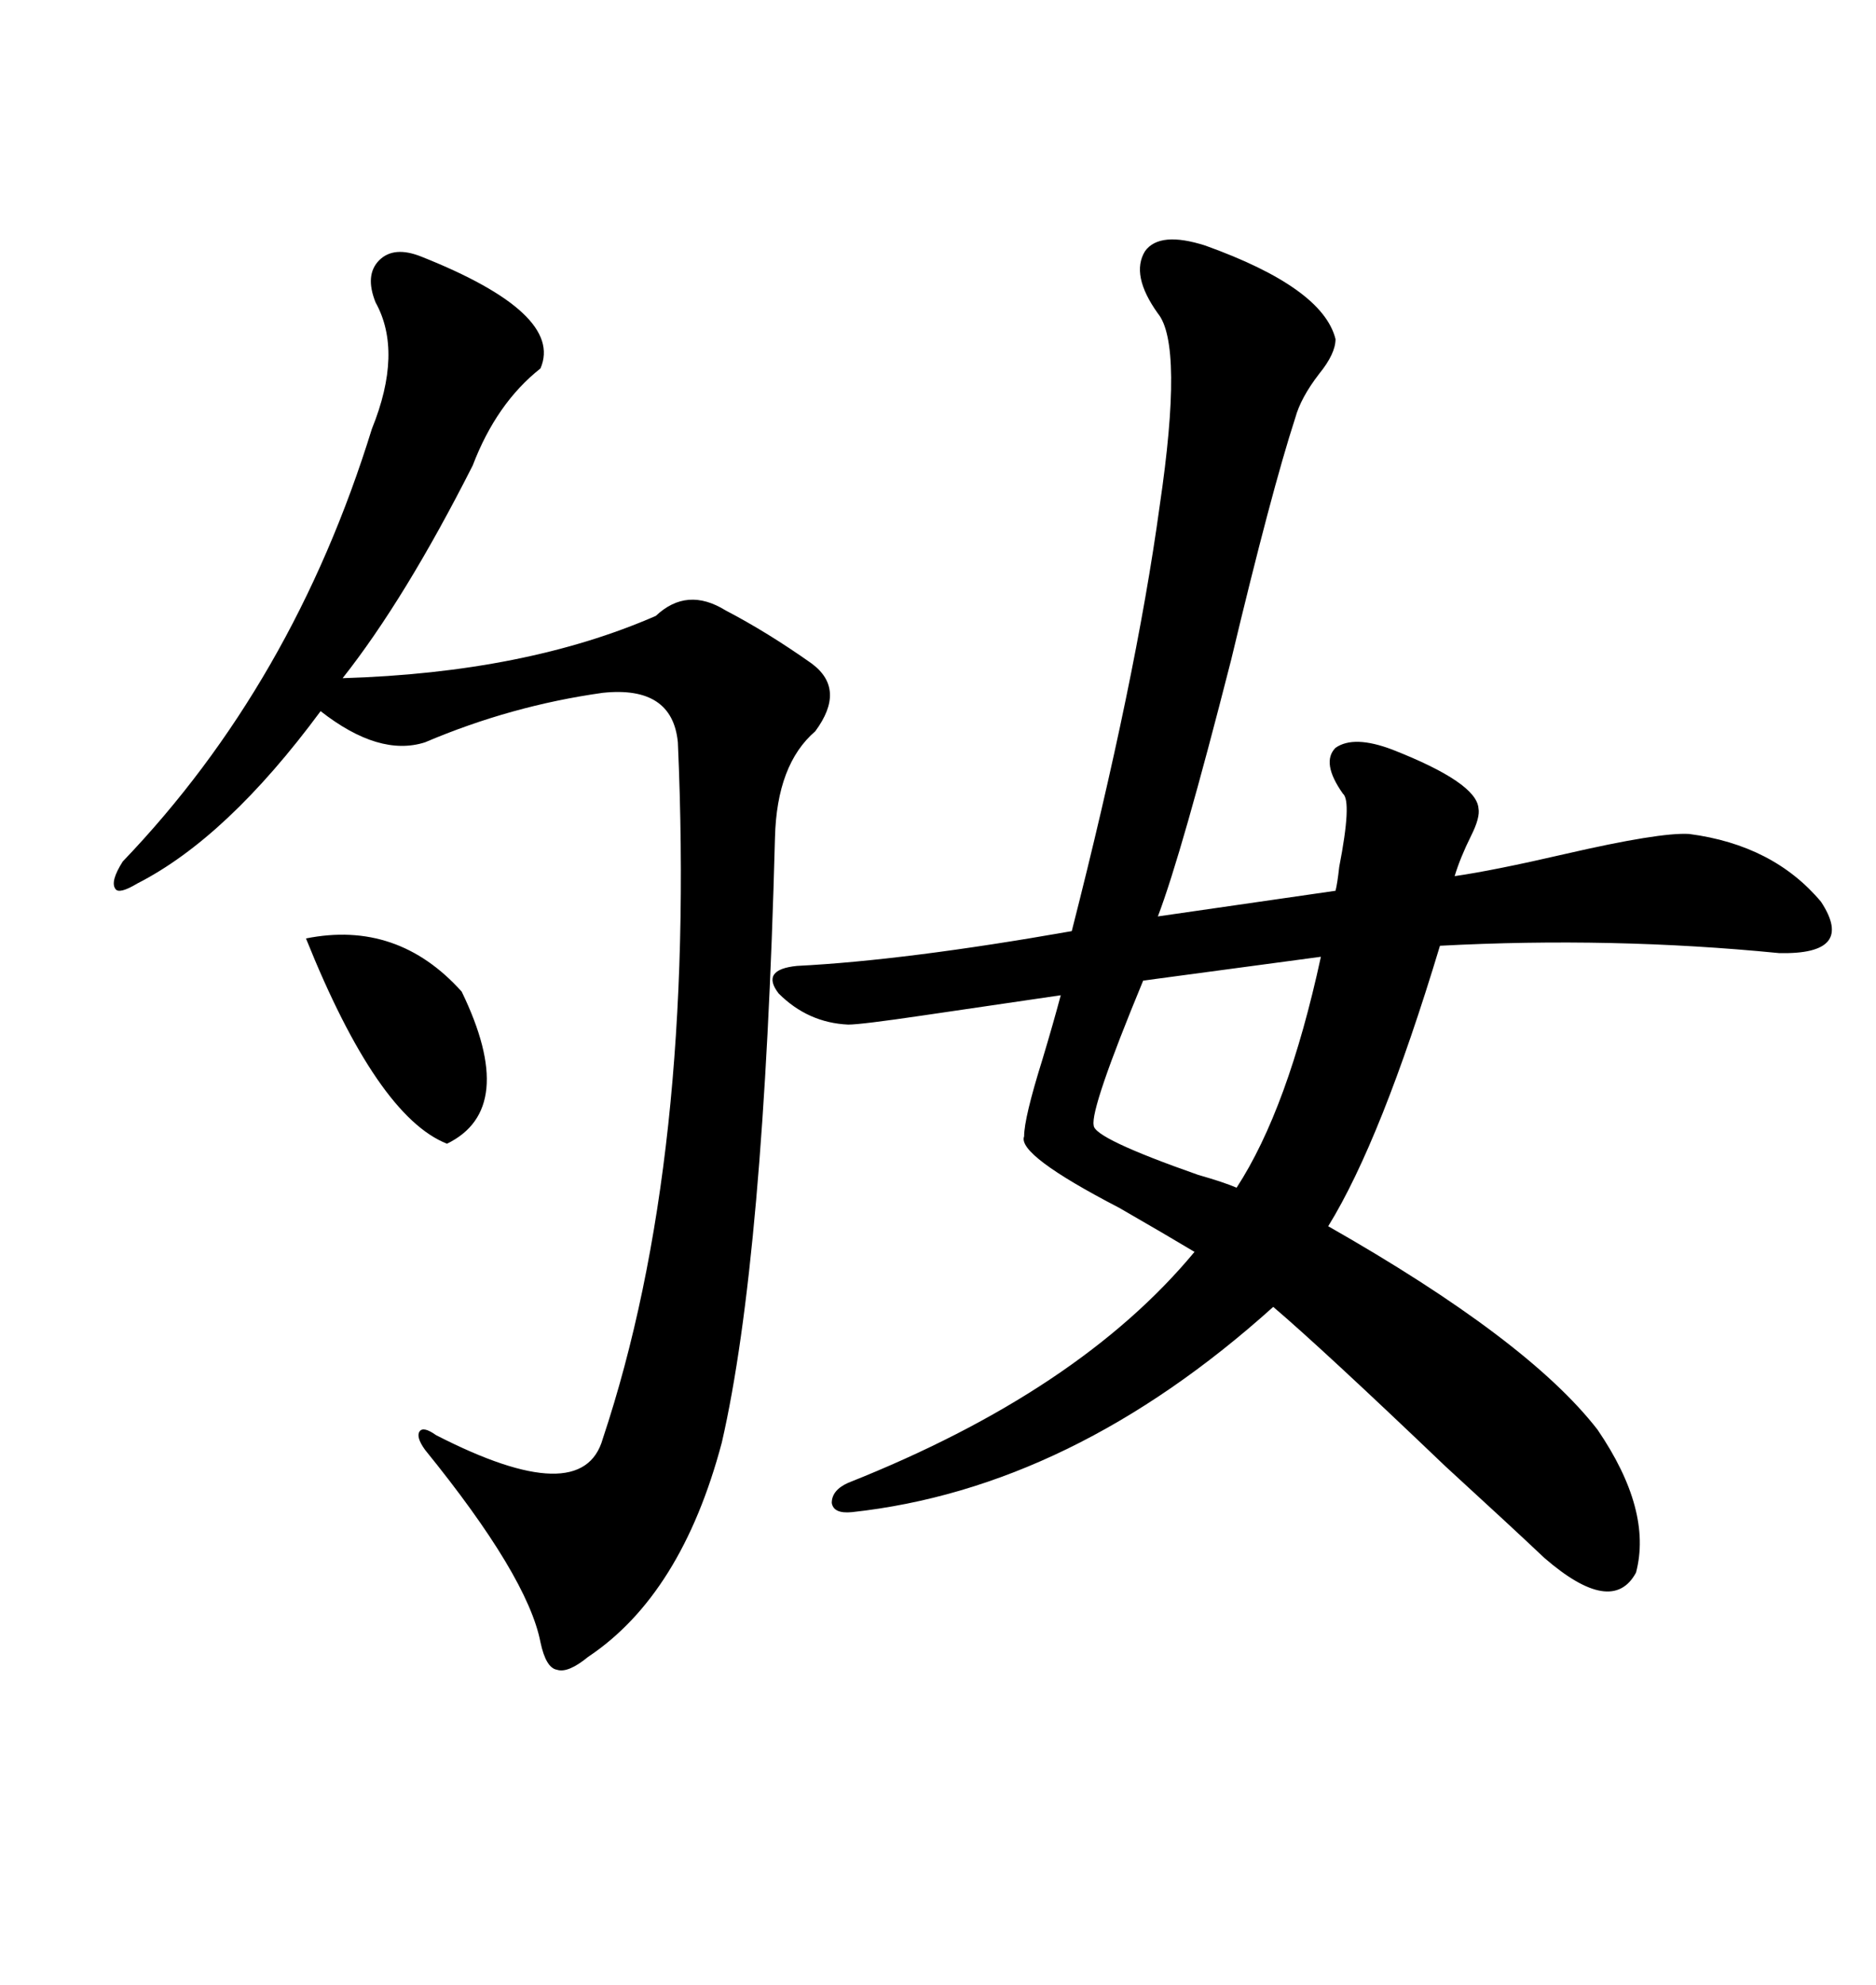 <svg xmlns="http://www.w3.org/2000/svg" xmlns:xlink="http://www.w3.org/1999/xlink" width="300" height="317.285"><path d="M192.77 39.26L192.77 39.26Q211.52 46.00 213.57 54.20L213.57 54.20Q213.57 56.54 210.94 59.77L210.94 59.77Q208.01 63.57 207.13 66.80L207.13 66.80Q203.32 78.52 196.88 105.47L196.88 105.47Q188.96 136.52 185.16 146.48L185.16 146.48L213.57 142.38Q213.87 141.21 214.16 138.57L214.16 138.57Q216.21 128.03 214.75 126.86L214.75 126.86Q211.23 121.88 213.57 119.53L213.57 119.53Q216.50 117.48 222.66 119.82L222.66 119.82Q236.13 125.10 236.43 129.20L236.43 129.20Q236.72 130.66 235.25 133.59L235.25 133.59Q233.50 137.11 232.62 140.04L232.62 140.04Q238.77 139.16 250.20 136.52L250.20 136.52Q265.43 133.01 270.12 133.30L270.12 133.30Q283.59 135.06 291.21 144.14L291.21 144.14Q296.78 152.64 284.47 152.34L284.47 152.34Q257.81 149.71 230.27 151.17L230.27 151.17Q220.90 182.23 212.40 196.00L212.40 196.00Q244.34 214.16 255.47 228.52L255.47 228.52Q264.26 241.41 261.62 251.37L261.62 251.37Q257.81 258.40 246.97 249.02L246.97 249.02Q241.70 244.04 231.15 234.38L231.15 234.38Q211.52 215.63 203.61 208.89L203.61 208.89Q171.39 237.89 136.23 241.70L136.23 241.70Q133.30 241.99 133.01 240.23L133.01 240.23Q133.01 238.18 135.64 237.01L135.64 237.01Q172.56 222.36 191.02 200.10L191.02 200.10Q186.62 197.46 179.00 193.07L179.00 193.07Q162.60 184.57 163.77 181.64L163.77 181.64Q163.77 178.71 166.70 169.34L166.70 169.34Q168.46 163.48 169.63 159.08L169.63 159.08Q159.67 160.55 147.66 162.30L147.66 162.30Q137.70 163.77 135.64 163.77L135.64 163.77Q129.20 163.48 124.51 158.79L124.51 158.79Q121.58 154.98 127.44 154.39L127.44 154.39Q144.73 153.52 171.39 148.83L171.39 148.83Q181.64 108.69 185.45 80.86L185.45 80.86Q189.26 55.08 185.16 50.10L185.16 50.10Q180.76 43.95 183.11 40.14L183.11 40.14Q185.45 36.91 192.77 39.26ZM67.38 41.02L67.38 41.02Q90.23 50.10 86.43 58.89L86.43 58.89Q79.39 64.45 75.59 74.41L75.59 74.41Q64.75 95.80 54.79 108.40L54.79 108.40Q84.08 107.52 104.88 98.44L104.88 98.44Q109.86 93.75 116.02 97.56L116.02 97.56Q122.75 101.07 129.79 106.05L129.79 106.05Q135.35 110.16 130.37 116.89L130.37 116.89Q124.22 122.17 123.93 133.89L123.93 133.89Q122.17 201.27 115.43 230.57L115.43 230.57Q108.98 254.88 94.04 264.84L94.04 264.84Q90.82 267.48 89.06 266.89L89.06 266.89Q87.30 266.60 86.43 262.50L86.43 262.50Q84.38 251.95 67.97 231.74L67.97 231.74Q66.50 229.69 67.09 228.81L67.09 228.81Q67.68 227.93 69.73 229.39L69.73 229.39Q93.16 241.41 96.39 229.98L96.39 229.98Q111.33 185.16 108.40 118.65L108.40 118.65Q107.52 109.57 96.39 110.74L96.39 110.74Q81.74 112.79 67.97 118.65L67.97 118.65Q60.64 121.00 51.27 113.67L51.27 113.67Q36.33 133.89 21.97 141.21L21.97 141.21Q19.04 142.97 18.46 142.09L18.46 142.09Q17.58 140.92 19.63 137.70L19.63 137.70Q46.88 109.28 59.47 68.55L59.47 68.55Q64.45 56.25 60.06 48.34L60.06 48.34Q58.30 43.95 60.64 41.60L60.64 41.60Q62.99 39.26 67.38 41.02ZM211.23 152.93L211.23 152.93L182.81 156.74Q174.32 177.25 174.90 179.88L174.90 179.88Q174.90 181.93 191.60 187.79L191.60 187.79Q195.70 188.96 197.75 189.84L197.75 189.84Q205.96 177.25 211.23 152.93ZM48.93 150L48.93 150Q63.57 147.07 73.83 158.50L73.83 158.50Q82.91 177.25 71.48 182.81L71.48 182.81Q60.35 178.42 48.93 150Z"/></svg>
